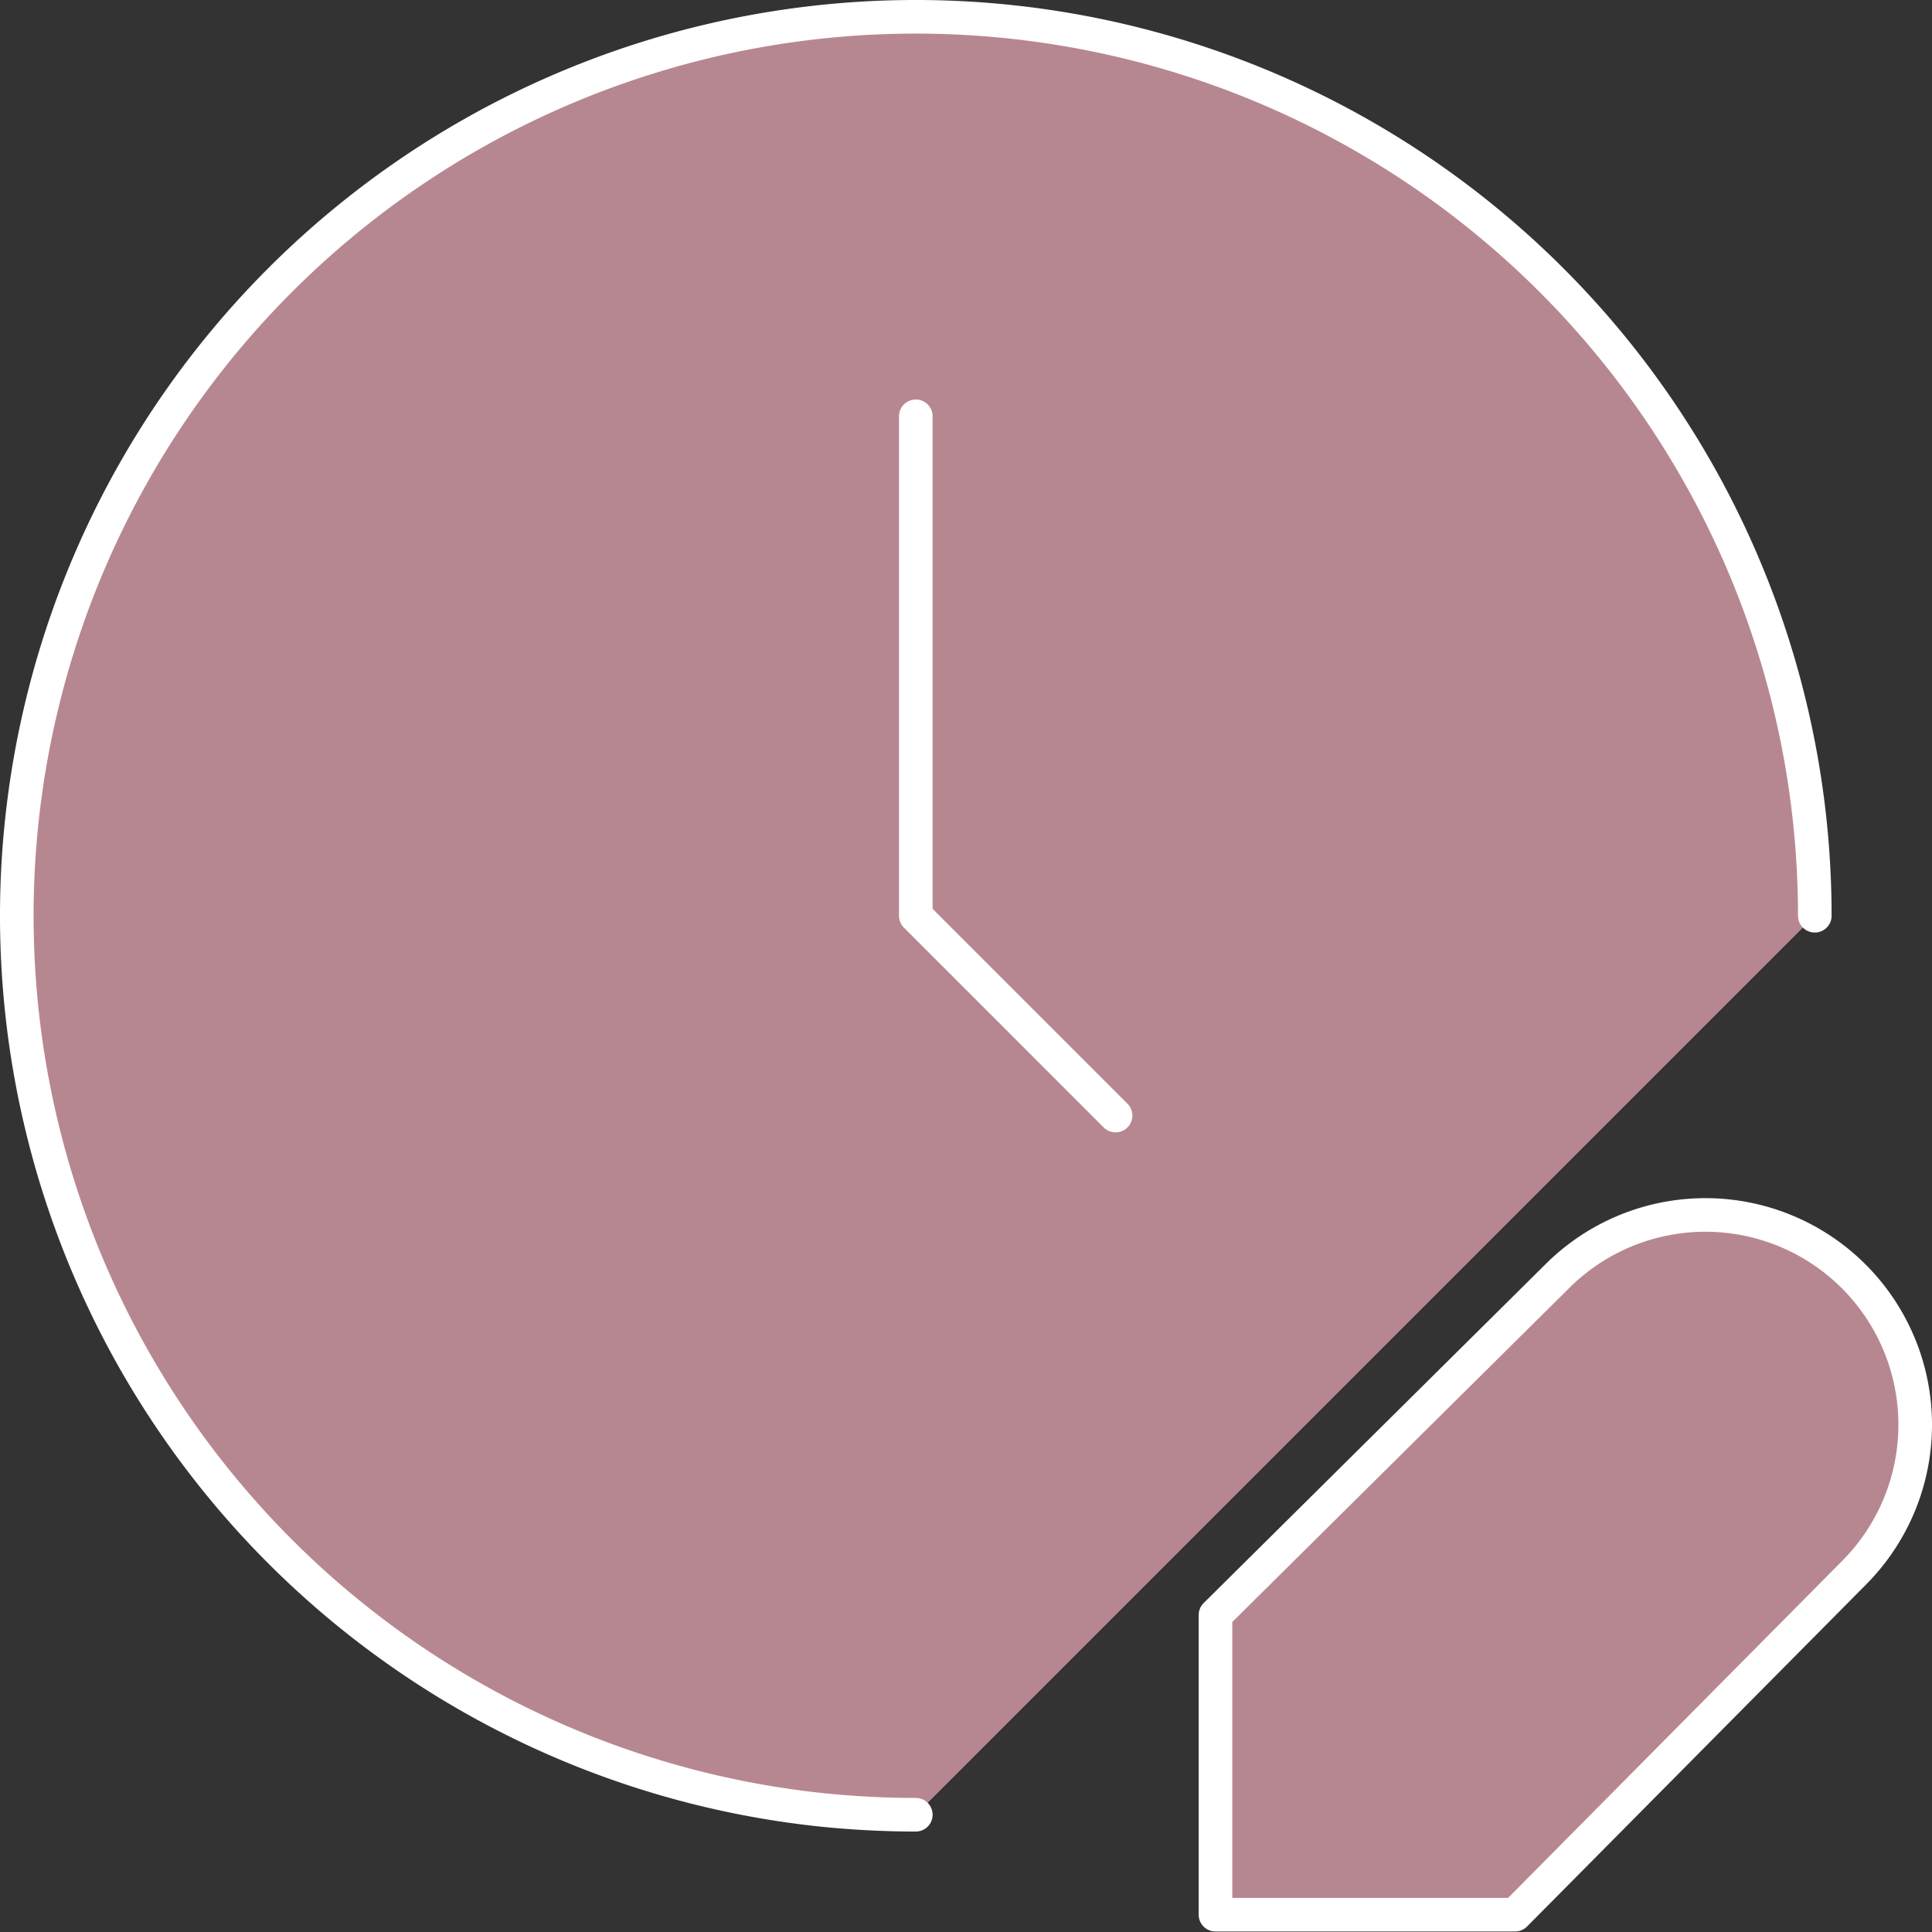 <svg width="115" height="115" fill="none" xmlns="http://www.w3.org/2000/svg"><rect width="100%" height="100%" fill="#333333" stroke="none"/><path d="M108.024 54.508A53.517 53.517 0 0076.317 5.644a53.512 53.512 0 10-27.584 102.067c1.902.202 3.829.309 5.779.309" fill="#B78791"/><path d="M54.512 24.78V54.51l11.891 11.892M92.684 75.975a12.486 12.486 0 1117.659 17.659l-20.157 20.334H72.35V96.131l20.335-20.156z" fill="#B78791"/><path d="M108.024 54.508A53.517 53.517 0 0076.317 5.644a53.512 53.512 0 10-27.584 102.067c1.902.202 3.829.309 5.779.309m0-83.24V54.51l11.891 11.892m26.28 9.574a12.486 12.486 0 1117.66 17.659l-20.157 20.334H72.35V96.131l20.335-20.156z" stroke="#fff" stroke-width="2" stroke-linecap="round" stroke-linejoin="round"/></svg>